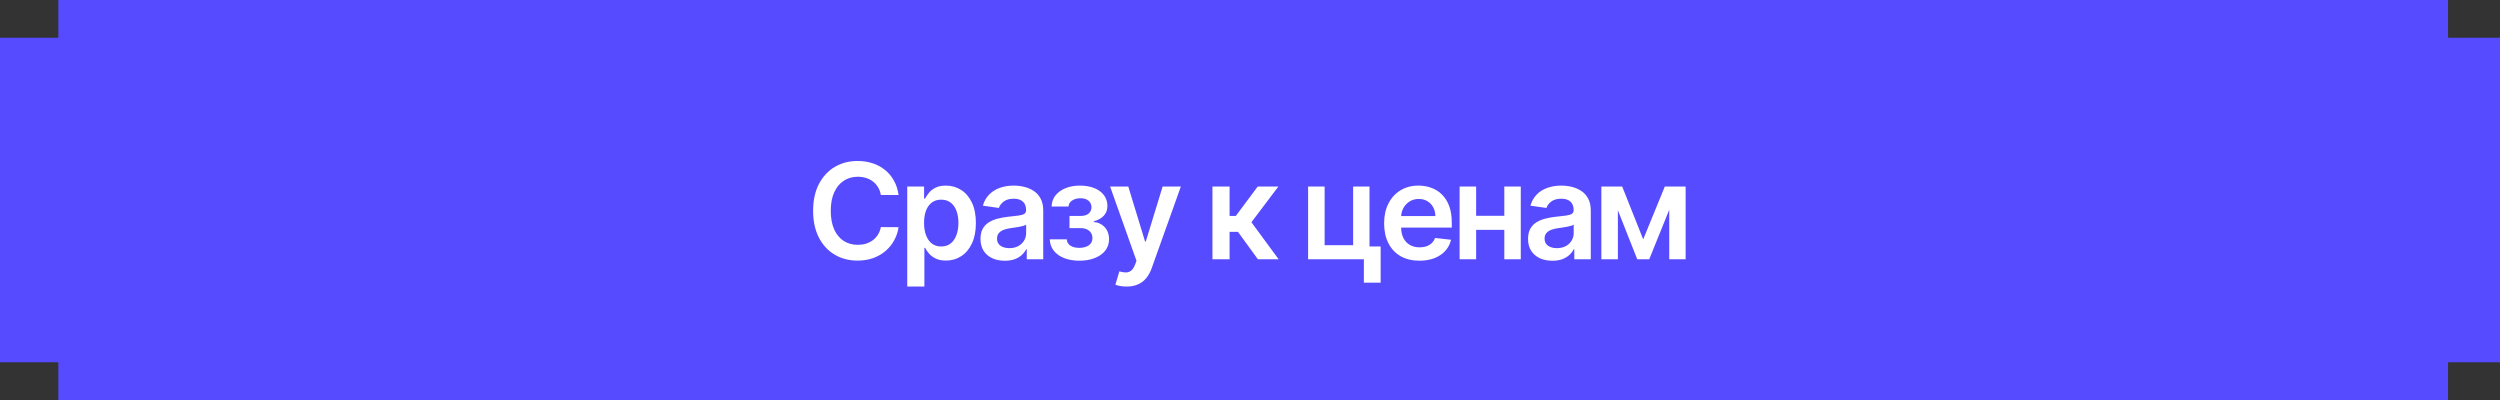<?xml version="1.0" encoding="UTF-8"?> <svg xmlns="http://www.w3.org/2000/svg" width="300" height="48" viewBox="0 0 300 48" fill="none"><rect x="0" y="0" width="300" height="48" fill="#333333" stroke="none"/> <rect y="4.528" width="300" height="38.943" fill="#564BFF"></rect> <rect x="7" width="286.765" height="48" fill="#564BFF"></rect> <path d="M107.829 23.403H105.704C105.644 23.055 105.532 22.746 105.369 22.477C105.206 22.204 105.004 21.973 104.761 21.784C104.519 21.594 104.242 21.452 103.932 21.358C103.625 21.259 103.293 21.21 102.937 21.21C102.305 21.21 101.744 21.369 101.256 21.687C100.767 22.002 100.384 22.464 100.108 23.073C99.831 23.68 99.693 24.42 99.693 25.295C99.693 26.185 99.831 26.935 100.108 27.545C100.388 28.151 100.771 28.61 101.256 28.92C101.744 29.227 102.303 29.38 102.932 29.38C103.28 29.38 103.606 29.335 103.909 29.244C104.216 29.149 104.49 29.011 104.733 28.829C104.979 28.647 105.185 28.424 105.352 28.159C105.523 27.894 105.64 27.591 105.704 27.25L107.829 27.261C107.75 27.814 107.577 28.333 107.312 28.818C107.051 29.303 106.708 29.731 106.284 30.102C105.86 30.469 105.363 30.757 104.795 30.966C104.227 31.17 103.596 31.272 102.903 31.272C101.881 31.272 100.968 31.036 100.165 30.562C99.362 30.089 98.729 29.405 98.267 28.511C97.805 27.617 97.574 26.545 97.574 25.295C97.574 24.041 97.807 22.969 98.273 22.079C98.739 21.185 99.373 20.502 100.176 20.028C100.979 19.555 101.888 19.318 102.903 19.318C103.551 19.318 104.153 19.409 104.71 19.591C105.267 19.772 105.763 20.039 106.199 20.392C106.634 20.74 106.992 21.168 107.273 21.676C107.557 22.18 107.742 22.755 107.829 23.403ZM108.869 34.386V22.386H110.892V23.829H111.011C111.117 23.617 111.267 23.392 111.46 23.153C111.653 22.911 111.914 22.704 112.244 22.534C112.573 22.36 112.994 22.272 113.505 22.272C114.179 22.272 114.787 22.445 115.329 22.789C115.875 23.13 116.306 23.636 116.625 24.306C116.947 24.973 117.107 25.791 117.107 26.761C117.107 27.719 116.95 28.534 116.636 29.204C116.322 29.875 115.893 30.386 115.352 30.738C114.81 31.091 114.197 31.267 113.511 31.267C113.011 31.267 112.596 31.183 112.267 31.017C111.937 30.85 111.672 30.649 111.471 30.414C111.274 30.176 111.121 29.95 111.011 29.738H110.926V34.386H108.869ZM110.886 26.75C110.886 27.314 110.965 27.808 111.125 28.233C111.287 28.657 111.52 28.988 111.823 29.227C112.13 29.462 112.501 29.579 112.937 29.579C113.392 29.579 113.772 29.458 114.079 29.216C114.386 28.969 114.617 28.634 114.772 28.21C114.931 27.782 115.011 27.295 115.011 26.75C115.011 26.208 114.933 25.727 114.778 25.306C114.623 24.886 114.392 24.556 114.085 24.318C113.778 24.079 113.395 23.96 112.937 23.96C112.498 23.96 112.125 24.075 111.818 24.306C111.511 24.538 111.278 24.861 111.119 25.278C110.964 25.695 110.886 26.185 110.886 26.75ZM120.58 31.289C120.027 31.289 119.529 31.191 119.086 30.994C118.647 30.793 118.298 30.498 118.04 30.108C117.787 29.717 117.66 29.236 117.66 28.664C117.66 28.172 117.751 27.765 117.932 27.443C118.114 27.121 118.362 26.863 118.677 26.67C118.991 26.477 119.345 26.331 119.739 26.233C120.137 26.13 120.548 26.056 120.972 26.011C121.484 25.958 121.898 25.911 122.217 25.869C122.535 25.823 122.766 25.755 122.91 25.664C123.057 25.57 123.131 25.424 123.131 25.227V25.193C123.131 24.765 123.004 24.433 122.751 24.198C122.497 23.964 122.131 23.846 121.654 23.846C121.15 23.846 120.751 23.956 120.455 24.176C120.164 24.395 119.967 24.655 119.864 24.954L117.944 24.681C118.095 24.151 118.345 23.708 118.694 23.352C119.042 22.992 119.468 22.723 119.972 22.545C120.476 22.363 121.033 22.272 121.643 22.272C122.063 22.272 122.482 22.322 122.898 22.42C123.315 22.519 123.696 22.681 124.04 22.909C124.385 23.132 124.662 23.437 124.87 23.823C125.082 24.21 125.188 24.693 125.188 25.272V31.113H123.211V29.914H123.143C123.018 30.157 122.842 30.384 122.614 30.596C122.391 30.805 122.109 30.973 121.768 31.102C121.431 31.227 121.035 31.289 120.58 31.289ZM121.114 29.778C121.527 29.778 121.885 29.697 122.188 29.534C122.491 29.367 122.724 29.147 122.887 28.875C123.054 28.602 123.137 28.305 123.137 27.983V26.954C123.073 27.007 122.963 27.056 122.807 27.102C122.656 27.147 122.486 27.187 122.296 27.221C122.107 27.255 121.919 27.286 121.734 27.312C121.548 27.339 121.387 27.361 121.251 27.38C120.944 27.422 120.669 27.49 120.427 27.585C120.184 27.68 119.993 27.812 119.853 27.983C119.713 28.149 119.643 28.365 119.643 28.63C119.643 29.009 119.781 29.295 120.057 29.488C120.334 29.681 120.686 29.778 121.114 29.778ZM125.973 28.721H128.013C128.032 29.047 128.178 29.299 128.451 29.477C128.723 29.655 129.078 29.744 129.513 29.744C129.956 29.744 130.329 29.647 130.632 29.454C130.939 29.257 131.093 28.96 131.093 28.562C131.093 28.327 131.034 28.121 130.917 27.943C130.799 27.761 130.634 27.621 130.422 27.522C130.21 27.424 129.96 27.375 129.672 27.375H128.337V25.914H129.672C130.1 25.914 130.424 25.816 130.644 25.619C130.867 25.422 130.979 25.174 130.979 24.875C130.979 24.553 130.862 24.291 130.627 24.091C130.396 23.89 130.076 23.789 129.667 23.789C129.257 23.789 128.917 23.882 128.644 24.068C128.375 24.253 128.235 24.492 128.223 24.784H126.195C126.203 24.276 126.354 23.835 126.65 23.46C126.949 23.085 127.35 22.793 127.854 22.585C128.362 22.377 128.934 22.272 129.57 22.272C130.252 22.272 130.841 22.375 131.337 22.579C131.833 22.784 132.216 23.07 132.485 23.437C132.754 23.801 132.888 24.229 132.888 24.721C132.888 25.195 132.74 25.587 132.445 25.897C132.15 26.204 131.752 26.424 131.252 26.556V26.647C131.597 26.666 131.907 26.765 132.184 26.943C132.46 27.117 132.68 27.354 132.843 27.653C133.006 27.952 133.087 28.299 133.087 28.693C133.087 29.227 132.934 29.689 132.627 30.079C132.32 30.466 131.898 30.763 131.36 30.971C130.826 31.18 130.214 31.284 129.525 31.284C128.854 31.284 128.254 31.183 127.723 30.983C127.197 30.778 126.778 30.485 126.468 30.102C126.157 29.719 125.992 29.259 125.973 28.721ZM135.185 34.386C134.904 34.386 134.645 34.363 134.406 34.318C134.172 34.276 133.984 34.227 133.844 34.17L134.321 32.568C134.62 32.655 134.887 32.697 135.122 32.693C135.357 32.689 135.564 32.615 135.742 32.471C135.923 32.331 136.077 32.096 136.202 31.767L136.378 31.295L133.213 22.386H135.395L137.406 28.977H137.497L139.514 22.386H141.702L138.207 32.17C138.045 32.632 137.829 33.028 137.56 33.358C137.291 33.691 136.961 33.945 136.571 34.119C136.185 34.297 135.723 34.386 135.185 34.386ZM145.494 31.113V22.386H147.551V25.909H148.301L150.926 22.386H153.403L150.17 26.67L153.437 31.113H150.948L148.556 27.823H147.551V31.113H145.494ZM164.341 22.386V29.579H165.677V33.92H163.665V31.113H156.972V22.386H158.955V29.426H162.375V22.386H164.341ZM170.333 31.284C169.458 31.284 168.702 31.102 168.065 30.738C167.433 30.371 166.946 29.852 166.605 29.181C166.264 28.507 166.094 27.714 166.094 26.801C166.094 25.903 166.264 25.115 166.605 24.437C166.95 23.755 167.431 23.225 168.048 22.846C168.666 22.464 169.391 22.272 170.225 22.272C170.762 22.272 171.27 22.36 171.747 22.534C172.228 22.704 172.653 22.969 173.02 23.329C173.391 23.689 173.683 24.147 173.895 24.704C174.107 25.257 174.213 25.916 174.213 26.681V27.312H167.06V25.926H172.242C172.238 25.532 172.153 25.181 171.986 24.875C171.819 24.564 171.586 24.32 171.287 24.142C170.992 23.964 170.647 23.875 170.253 23.875C169.833 23.875 169.463 23.977 169.145 24.181C168.827 24.382 168.579 24.647 168.401 24.977C168.226 25.303 168.137 25.661 168.134 26.051V27.261C168.134 27.769 168.226 28.204 168.412 28.568C168.598 28.928 168.857 29.204 169.19 29.397C169.524 29.587 169.914 29.681 170.361 29.681C170.66 29.681 170.931 29.64 171.173 29.556C171.416 29.469 171.626 29.342 171.804 29.176C171.982 29.009 172.117 28.803 172.208 28.556L174.128 28.772C174.007 29.28 173.776 29.723 173.435 30.102C173.098 30.477 172.666 30.769 172.139 30.977C171.613 31.181 171.011 31.284 170.333 31.284ZM181.148 25.897V27.585H176.5V25.897H181.148ZM177.136 22.386V31.113H175.153V22.386H177.136ZM182.494 22.386V31.113H180.517V22.386H182.494ZM186.286 31.289C185.733 31.289 185.235 31.191 184.792 30.994C184.353 30.793 184.004 30.498 183.747 30.108C183.493 29.717 183.366 29.236 183.366 28.664C183.366 28.172 183.457 27.765 183.639 27.443C183.821 27.121 184.069 26.863 184.383 26.67C184.697 26.477 185.052 26.331 185.446 26.233C185.843 26.13 186.254 26.056 186.679 26.011C187.19 25.958 187.605 25.911 187.923 25.869C188.241 25.823 188.472 25.755 188.616 25.664C188.764 25.57 188.838 25.424 188.838 25.227V25.193C188.838 24.765 188.711 24.433 188.457 24.198C188.203 23.964 187.838 23.846 187.36 23.846C186.857 23.846 186.457 23.956 186.161 24.176C185.87 24.395 185.673 24.655 185.571 24.954L183.65 24.681C183.802 24.151 184.052 23.708 184.4 23.352C184.749 22.992 185.175 22.723 185.679 22.545C186.182 22.363 186.739 22.272 187.349 22.272C187.769 22.272 188.188 22.322 188.605 22.42C189.021 22.519 189.402 22.681 189.747 22.909C190.091 23.132 190.368 23.437 190.576 23.823C190.788 24.21 190.894 24.693 190.894 25.272V31.113H188.917V29.914H188.849C188.724 30.157 188.548 30.384 188.321 30.596C188.097 30.805 187.815 30.973 187.474 31.102C187.137 31.227 186.741 31.289 186.286 31.289ZM186.821 29.778C187.233 29.778 187.591 29.697 187.894 29.534C188.197 29.367 188.43 29.147 188.593 28.875C188.76 28.602 188.843 28.305 188.843 27.983V26.954C188.779 27.007 188.669 27.056 188.514 27.102C188.362 27.147 188.192 27.187 188.002 27.221C187.813 27.255 187.625 27.286 187.44 27.312C187.254 27.339 187.093 27.361 186.957 27.38C186.65 27.422 186.375 27.49 186.133 27.585C185.891 27.68 185.699 27.812 185.559 27.983C185.419 28.149 185.349 28.365 185.349 28.63C185.349 29.009 185.487 29.295 185.764 29.488C186.04 29.681 186.393 29.778 186.821 29.778ZM197.185 28.721L199.776 22.386H201.435L197.907 31.113H196.469L193.021 22.386H194.663L197.185 28.721ZM194.146 22.386V31.113H192.163V22.386H194.146ZM200.31 31.113V22.386H202.276V31.113H200.31Z" fill="white"></path> </svg> 